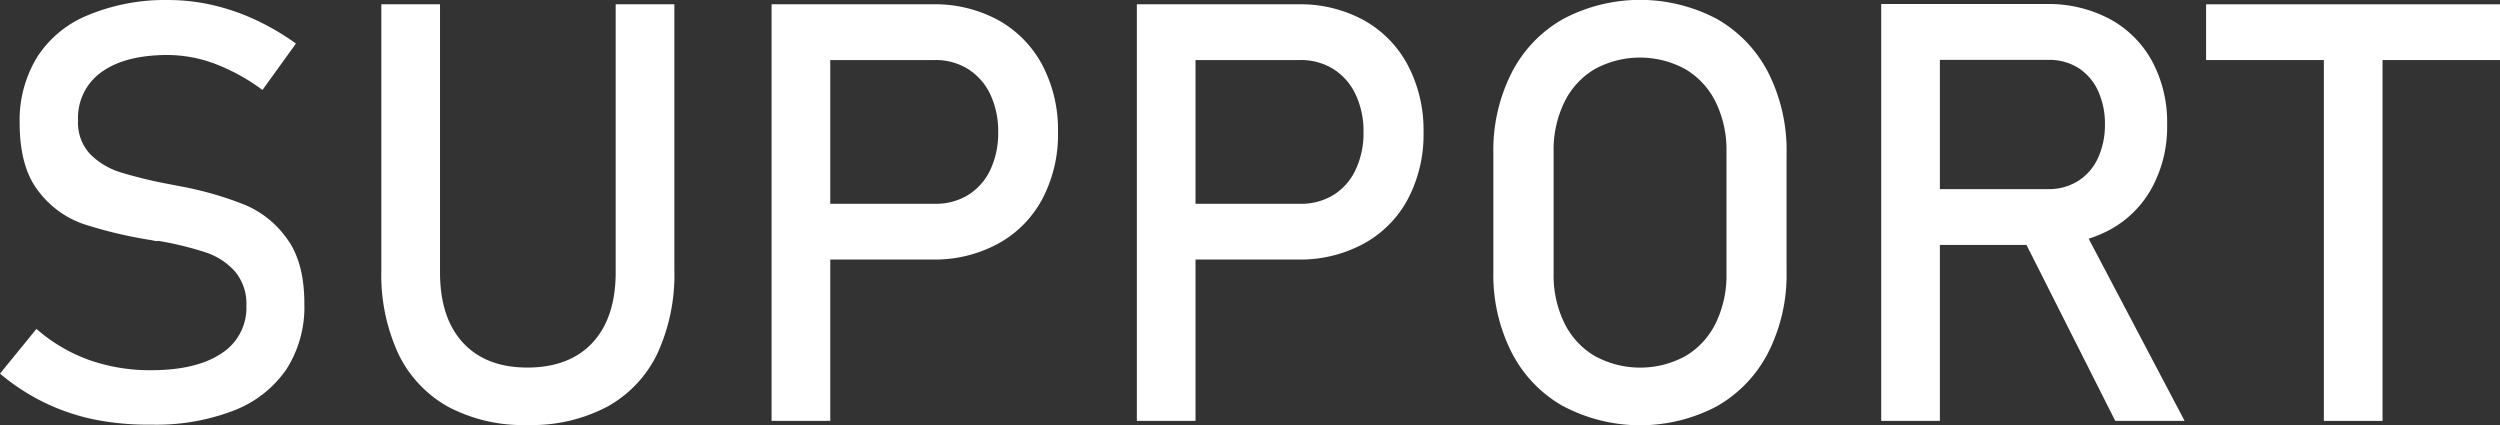<svg xmlns="http://www.w3.org/2000/svg" viewBox="0 0 426.07 72.46" width="426.04" height="72.46"><rect x="0" y="0" width="426.07" height="72.46" fill="#333333" stroke="none"/><defs><style>.cls-1{fill:#fff;}</style></defs><g id="レイヤー_2" data-name="レイヤー 2"><g id="レイヤー_1-2" data-name="レイヤー 1"><path class="cls-1" d="M20.41,85.25a36.25,36.25,0,0,1-8.57-2.93,36.62,36.62,0,0,1-7.45-4.88l6.21-7.62a27.93,27.93,0,0,0,8.93,5.28,31.15,31.15,0,0,0,10.6,1.76q7.71,0,12-2.86a9.19,9.19,0,0,0,4.25-8.08v0A8.55,8.55,0,0,0,44.41,60a11.57,11.57,0,0,0-5-3.23,55.91,55.91,0,0,0-7.89-1.93,1,1,0,0,0-.32,0,1.06,1.06,0,0,1-.31,0l-.73-.15a75,75,0,0,1-11.6-2.76,16.3,16.3,0,0,1-7.64-5.61q-3.18-4.08-3.18-11.6v0a20.57,20.57,0,0,1,3-11.25,18.56,18.56,0,0,1,8.62-7.11A34.22,34.22,0,0,1,33,13.77a34.12,34.12,0,0,1,7.49.83,37,37,0,0,1,7.28,2.47,42.3,42.3,0,0,1,7.06,4.12L49.12,29.1A33.63,33.63,0,0,0,41,24.63,23.25,23.25,0,0,0,33,23.14q-7.28,0-11.31,2.91a9.56,9.56,0,0,0-4,8.23v0a7.85,7.85,0,0,0,2.07,5.76,12.56,12.56,0,0,0,5.18,3.1,75.87,75.87,0,0,0,8.62,2.07,3,3,0,0,0,.36.08,3,3,0,0,1,.37.07l.54.1.53.1a58.56,58.56,0,0,1,10.77,3.12,16.77,16.77,0,0,1,7.22,5.84q2.91,4,2.91,11v.09a19.56,19.56,0,0,1-3.07,11.11,19.2,19.2,0,0,1-8.92,7,36.77,36.77,0,0,1-14.08,2.42A46.69,46.69,0,0,1,20.41,85.25Z" transform="translate(-4.39 -13.77)"/><path class="cls-1" d="M80.83,83.13a20.47,20.47,0,0,1-8.52-9,32.06,32.06,0,0,1-2.93-14.29V14.5h10V60.16q0,7.75,3.9,12c2.61,2.83,6.28,4.25,11,4.25s8.48-1.42,11.1-4.25,3.94-6.84,3.94-12V14.5h10V59.81a32.06,32.06,0,0,1-2.93,14.29,20.42,20.42,0,0,1-8.55,9,27.54,27.54,0,0,1-13.52,3.1A27.33,27.33,0,0,1,80.83,83.13Z" transform="translate(-4.39 -13.77)"/><path class="cls-1" d="M135.89,14.5h10v71h-10Zm5.13,34h22.7A10.49,10.49,0,0,0,169.38,47a10.1,10.1,0,0,0,3.79-4.29,14.65,14.65,0,0,0,1.34-6.4,14.78,14.78,0,0,0-1.34-6.45,10.31,10.31,0,0,0-3.79-4.32A10.41,10.41,0,0,0,163.72,24H141V14.5h22.36a22.54,22.54,0,0,1,11.18,2.71,18.87,18.87,0,0,1,7.49,7.64,23.65,23.65,0,0,1,2.67,11.43,23.47,23.47,0,0,1-2.67,11.4,18.68,18.68,0,0,1-7.49,7.59A22.64,22.64,0,0,1,163.38,58H141Z" transform="translate(-4.39 -13.77)"/><path class="cls-1" d="M198.14,14.5h10v71h-10Zm5.13,34H226A10.51,10.51,0,0,0,231.64,47a10,10,0,0,0,3.78-4.29,14.51,14.51,0,0,0,1.35-6.4,14.64,14.64,0,0,0-1.35-6.45,10.22,10.22,0,0,0-3.78-4.32A10.43,10.43,0,0,0,226,24H203.27V14.5h22.36a22.58,22.58,0,0,1,11.19,2.71,18.87,18.87,0,0,1,7.49,7.64A23.76,23.76,0,0,1,247,36.28a23.58,23.58,0,0,1-2.66,11.4,18.68,18.68,0,0,1-7.49,7.59A22.68,22.68,0,0,1,225.63,58H203.27Z" transform="translate(-4.39 -13.77)"/><path class="cls-1" d="M270.8,83A22,22,0,0,1,262,73.8a29.18,29.18,0,0,1-3.1-13.74V39.94A29.18,29.18,0,0,1,262,26.2,22,22,0,0,1,270.8,17,28,28,0,0,1,297,17a22.13,22.13,0,0,1,8.77,9.18,29.3,29.3,0,0,1,3.1,13.74V60.06a29.3,29.3,0,0,1-3.1,13.74A22.13,22.13,0,0,1,297,83a28,28,0,0,1-26.17,0Zm20.83-8.54a13.28,13.28,0,0,0,5.17-5.62,18.48,18.48,0,0,0,1.83-8.42V39.6a18.48,18.48,0,0,0-1.83-8.42,13.28,13.28,0,0,0-5.17-5.62,16.12,16.12,0,0,0-15.48,0A13.3,13.3,0,0,0,271,31.18a18.48,18.48,0,0,0-1.83,8.42V60.4A18.48,18.48,0,0,0,271,68.82a13.3,13.3,0,0,0,5.18,5.62,16.12,16.12,0,0,0,15.48,0Z" transform="translate(-4.39 -13.77)"/><path class="cls-1" d="M325,14.45h10V85.5H325ZM329.3,46h24.22a9.31,9.31,0,0,0,5-1.37,9,9,0,0,0,3.4-3.88A13.46,13.46,0,0,0,363.13,35a13.46,13.46,0,0,0-1.19-5.79,9.14,9.14,0,0,0-3.37-3.88,9.29,9.29,0,0,0-5.05-1.36H329.3V14.45h23.83A22.28,22.28,0,0,1,363.94,17a17.9,17.9,0,0,1,7.23,7.2A22,22,0,0,1,373.73,35a21.78,21.78,0,0,1-2.59,10.77,17.89,17.89,0,0,1-7.25,7.2,22.19,22.19,0,0,1-10.76,2.54H329.3Zm19.33,7.27L358.54,51,376.71,85.5H364.89Z" transform="translate(-4.39 -13.77)"/><path class="cls-1" d="M380.37,14.5h50.1V24h-50.1Zm20.07,5.81h10V85.5h-10Z" transform="translate(-4.39 -13.77)"/></g></g></svg>